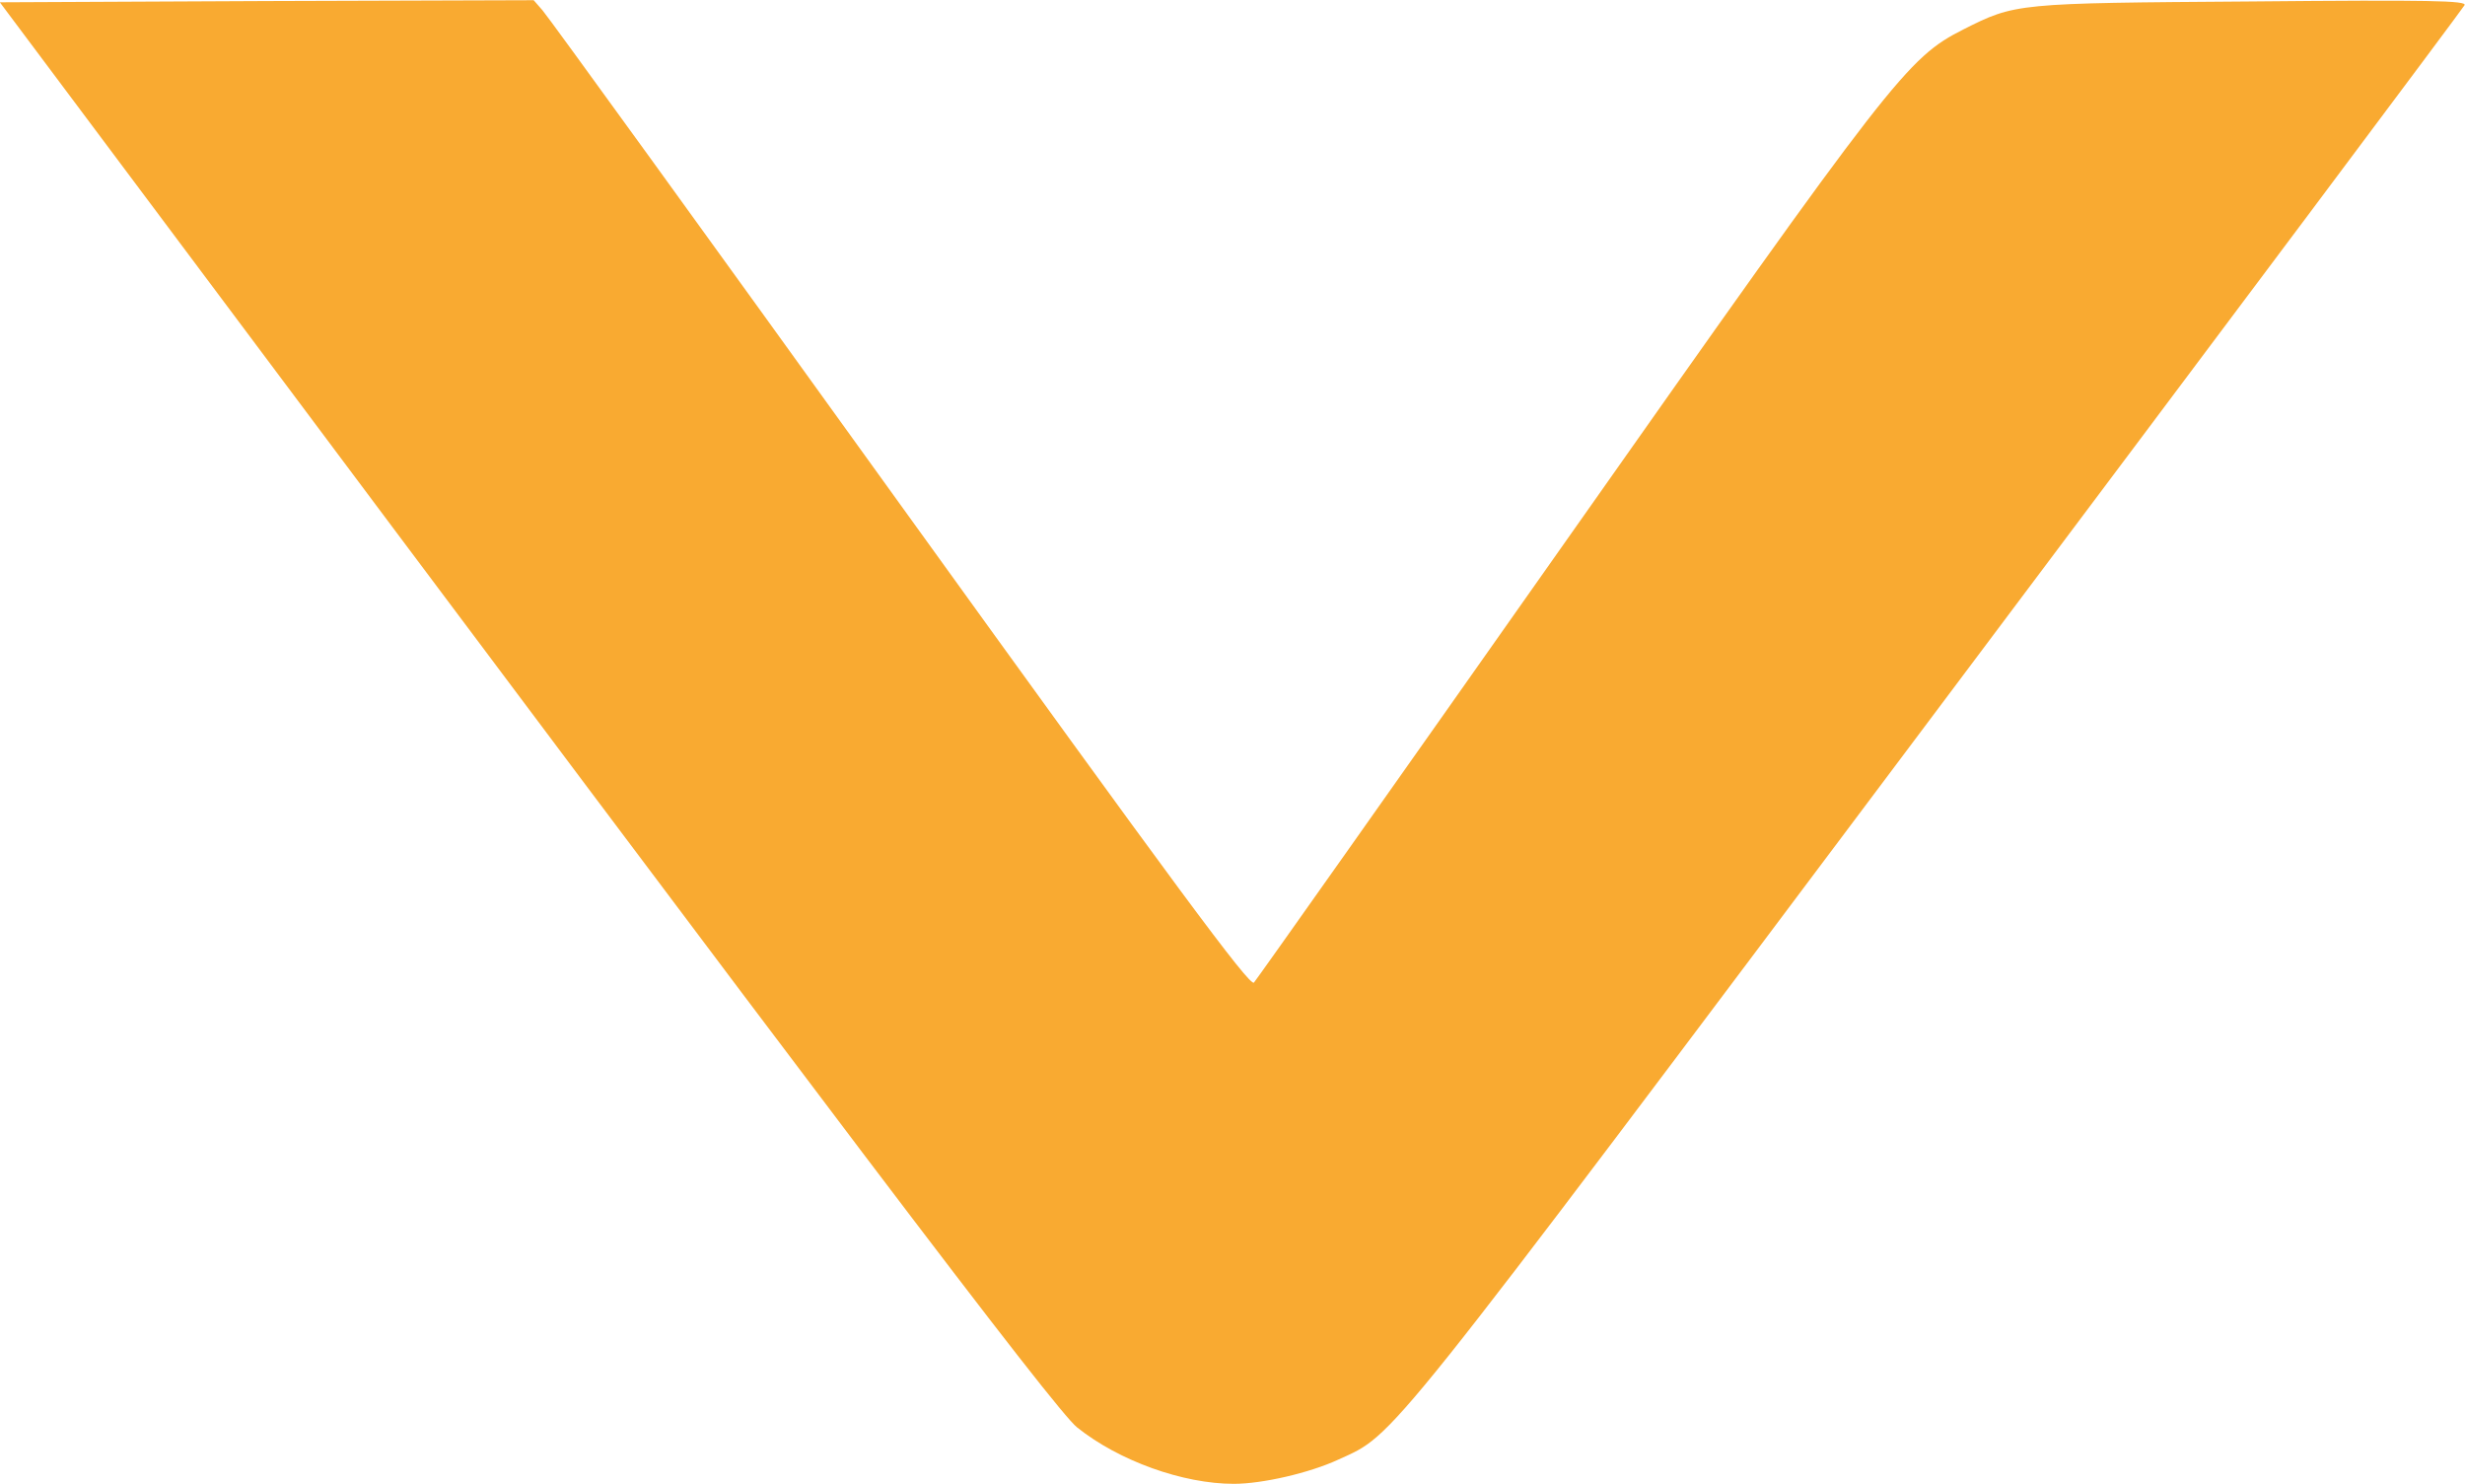 <svg viewBox="0 0 3120 1878" xmlns="http://www.w3.org/2000/svg" xml:space="preserve" fill-rule="evenodd" clip-rule="evenodd" stroke-linejoin="round" stroke-miterlimit="2">
  <path d="M2849.55 1.85c-297.889 2.111-298.411 2.111-364.555 35.445-70.895 35.983-88.889 59.261-504.228 649.211-212.701 302.111-389.945 552.906-393.651 557.139-5.289 5.295-98.411-120.633-448.15-605.817C896.638 301.317 692.938 19.834 686.588 12.961L675.477.261 337.91 1.317-.184 2.906l212.166 283.6c840.212 1123.81 1123.81 1498.41 1151.32 1520.1 52.911 42.333 133.867 71.427 198.417 71.427 35.978 0 95.767-13.755 132.272-30.683 72.489-33.333 48.15-2.65 756.612-947.089C2816.214 412.955 3117.27 10.844 3119.386 6.61c3.706-5.822-43.916-6.877-269.839-4.761Z" fill="#f9aa31" fill-rule="nonzero"/>
</svg>
